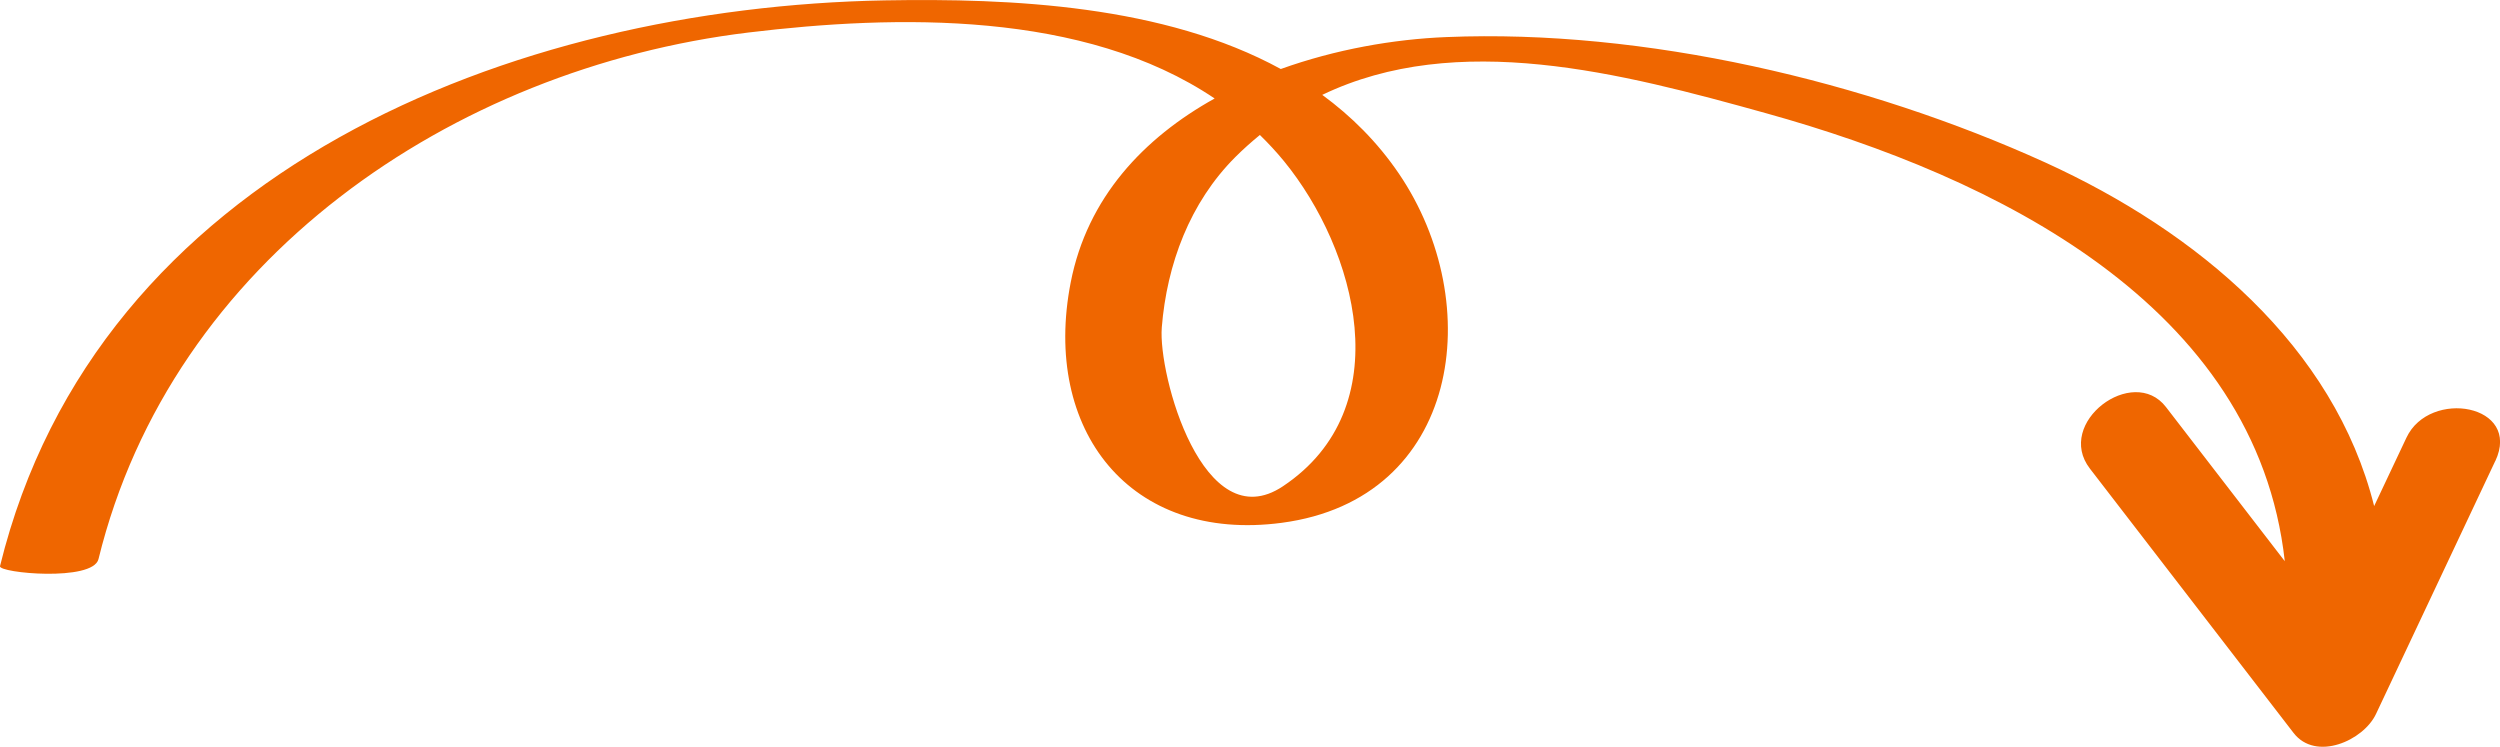 <?xml version="1.0" encoding="UTF-8"?>
<svg id="Livello_2" data-name="Livello 2" xmlns="http://www.w3.org/2000/svg" viewBox="0 0 131.5 39.28">
  <defs>
    <style>
      .cls-1 {
        fill: #ef6600;
      }
    </style>
  </defs>
  <g id="Livello_1-2" data-name="Livello 1">
    <path class="cls-1" d="m131.25,24.26c1.41-2.99-3.45-3.83-4.67-1.24-.57,1.2-1.13,2.4-1.7,3.6-2.1-8.4-9.3-14.43-17.29-18.07-9.44-4.29-21.1-7.03-31.5-6.6-2.79.11-5.85.65-8.72,1.68C61.22.27,53.2-.1,46.54.02,26.98.38,5.11,8.95,0,29.78c-.09.36,4.88.83,5.18-.37C9.04,13.67,23.78,3.6,39.37,1.71c7.77-.94,17.65-1.16,24.52,3.47-3.74,2.08-6.7,5.22-7.57,9.67-1.52,7.77,3.11,13.71,11.1,12.65,9.41-1.25,10.81-11.53,6.16-18.37-1.13-1.66-2.5-3.02-4.03-4.14,7.1-3.41,15.71-1.16,23.36.97,12.04,3.35,25.78,10.08,27.27,23.56-2.08-2.7-4.17-5.41-6.25-8.11-1.73-2.25-5.86.83-4,3.24,3.57,4.63,7.14,9.27,10.71,13.9,1.17,1.52,3.68.41,4.34-1,2.09-4.43,4.18-8.86,6.27-13.3Zm-70.14-7.04c.27-3.32,1.47-6.56,3.87-8.96.42-.42.85-.8,1.29-1.16.44.43.87.89,1.27,1.38,3.79,4.64,6.12,12.98-.06,17.1-4.2,2.8-6.57-5.88-6.37-8.35Z"/>
  </g>
</svg>